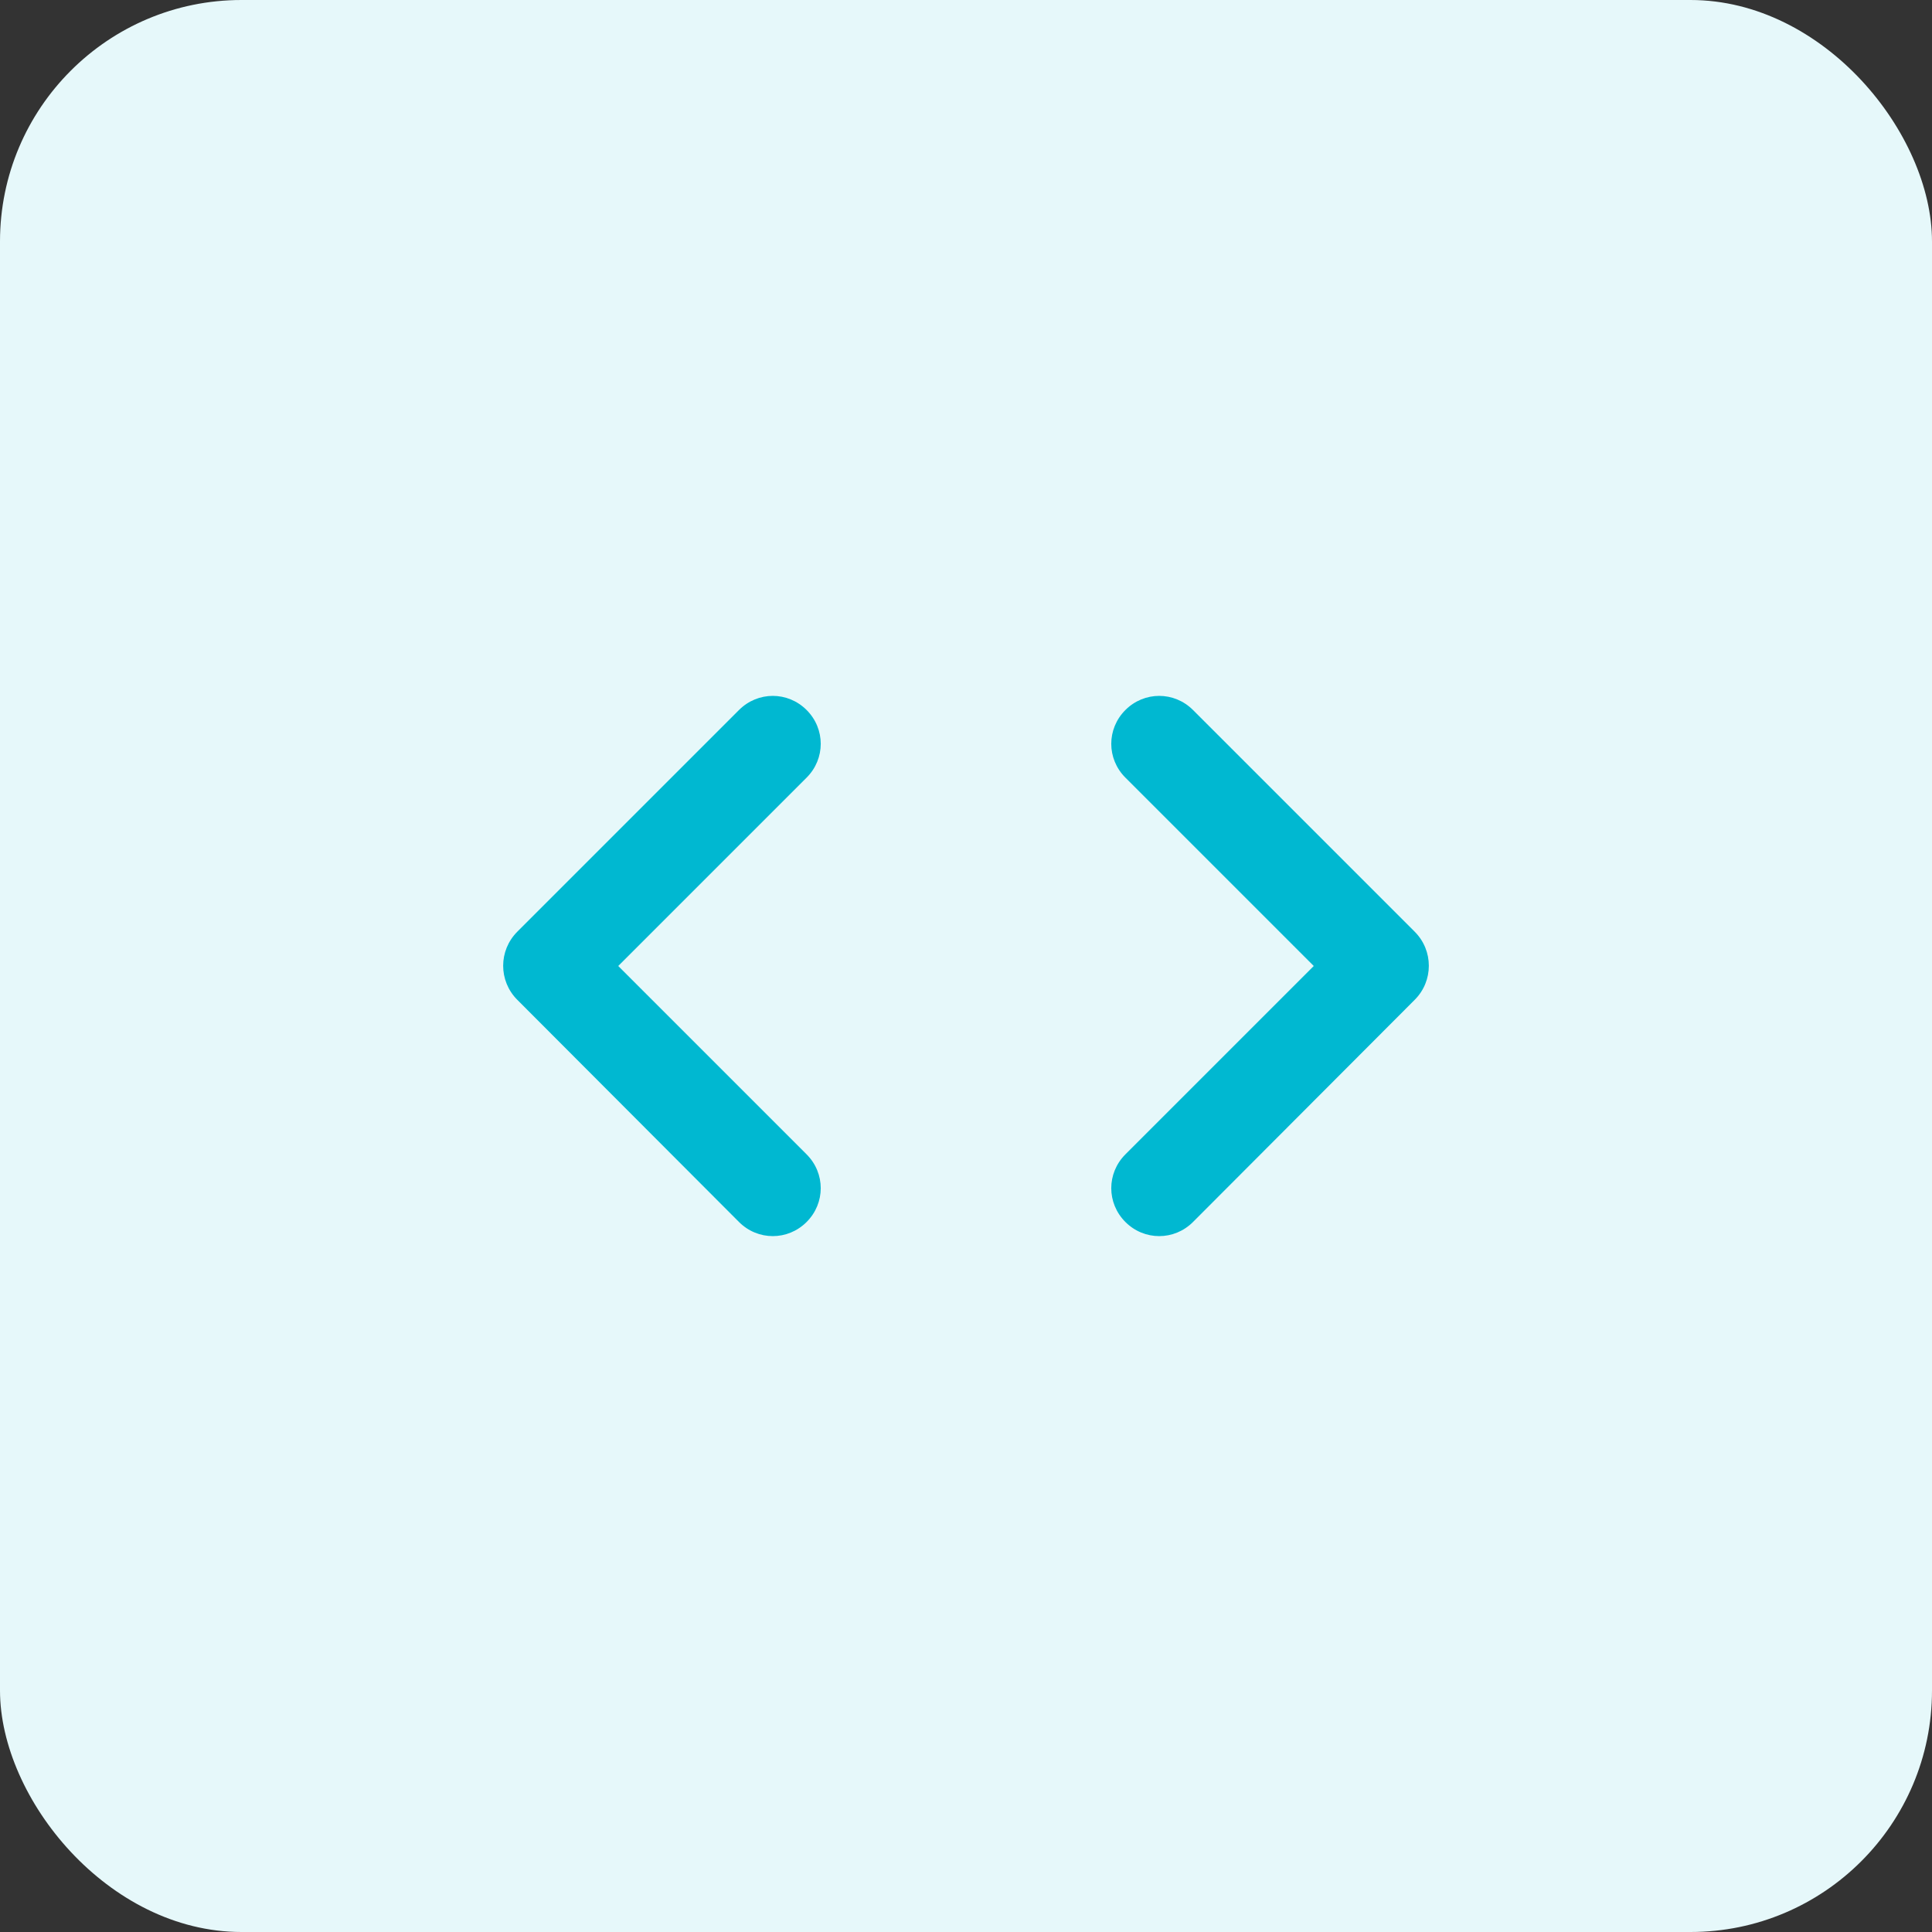 <svg width="40" height="40" viewBox="0 0 40 40" fill="none" xmlns="http://www.w3.org/2000/svg">
<rect x="0" y="0" width="40" height="40" fill="#333333" stroke="none"/>
<rect width="40" height="40" rx="5" fill="#E6F8FA"/>
<path d="M16.7 23.9L12.8 20L16.7 16.1C17.09 15.71 17.09 15.09 16.7 14.7C16.31 14.31 15.69 14.31 15.3 14.7L10.71 19.29C10.32 19.68 10.32 20.31 10.71 20.7L15.3 25.3C15.69 25.69 16.31 25.69 16.7 25.3C17.09 24.91 17.09 24.29 16.7 23.9ZM23.3 23.9L27.2 20L23.3 16.1C22.91 15.71 22.91 15.09 23.3 14.7C23.69 14.31 24.31 14.31 24.7 14.7L29.29 19.29C29.68 19.68 29.68 20.31 29.29 20.7L24.7 25.3C24.31 25.69 23.69 25.69 23.3 25.3C22.91 24.91 22.91 24.29 23.3 23.9Z" fill="#00B8D1"/>
</svg>

